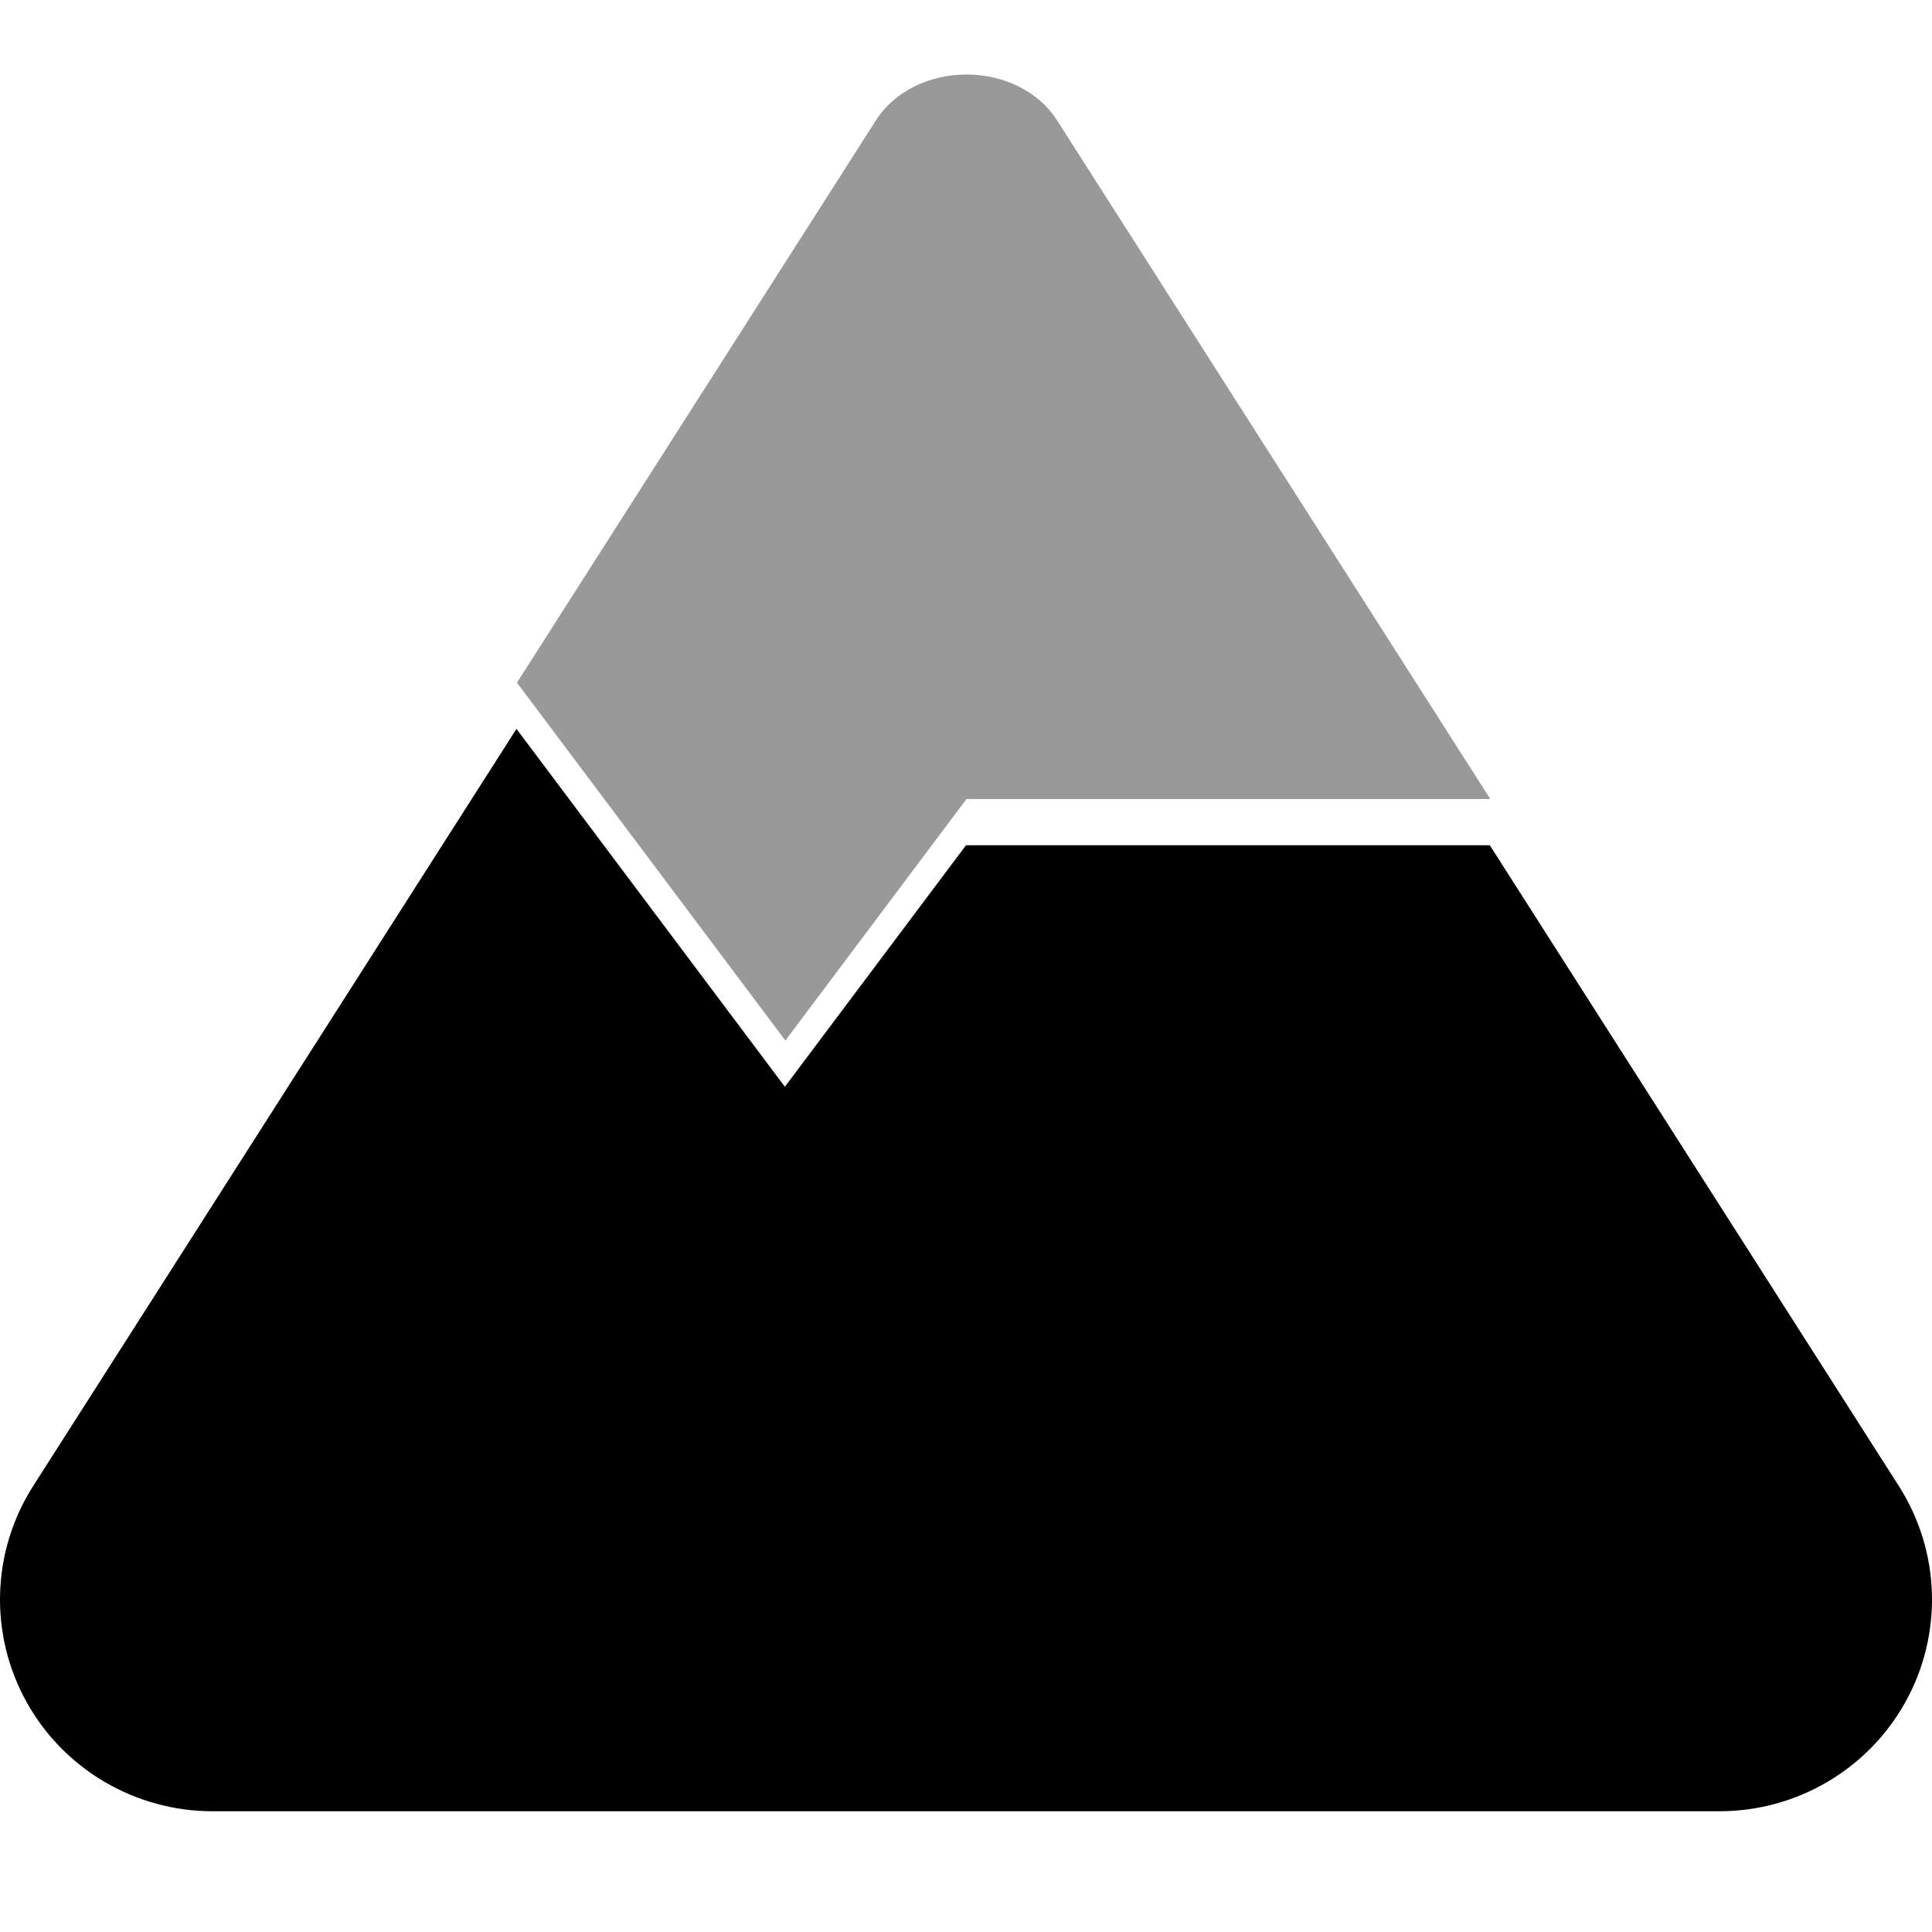 <svg xmlns="http://www.w3.org/2000/svg" viewBox="0 0 512 512"><!-- Font Awesome Pro 6.0.0-alpha2 by @fontawesome - https://fontawesome.com License - https://fontawesome.com/license (Commercial License) --><defs><style>.fa-secondary{opacity:.4}</style></defs><path d="M208.129 275.754L137 180.914L232.057 32C242.475 15.672 269.785 15.672 280.203 32L394.945 211.754H256.129L208.129 275.754Z" class="fa-secondary"/><path d="M503.193 393.783C514.306 411.18 514.945 433.193 504.861 451.234C494.929 468.973 476.078 480 455.685 480H56.314C35.921 480 17.072 468.973 7.14 451.234C-2.946 433.207 -2.307 411.193 8.806 393.783L136.871 193.16L208 288L256 224H394.816L503.193 393.783Z" class="fa-primary"/></svg>